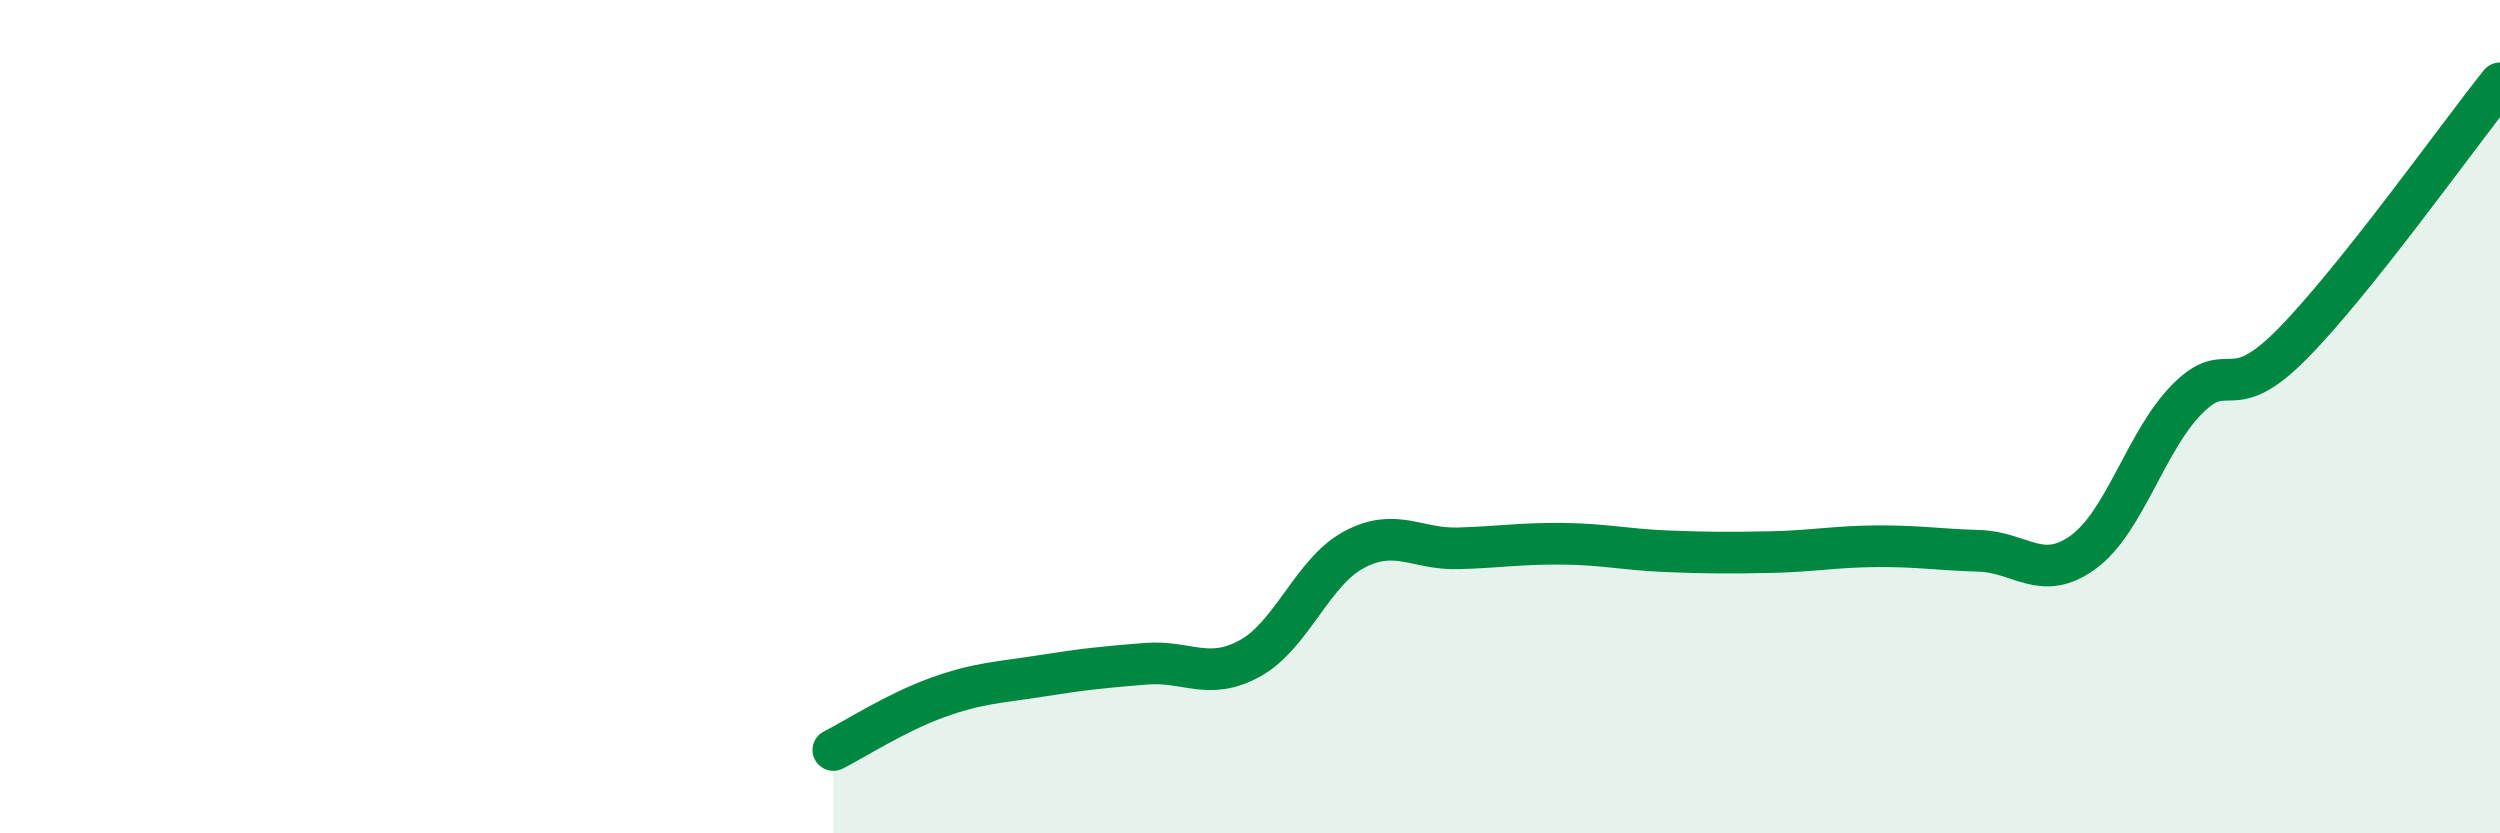 
    <svg width="60" height="20" viewBox="0 0 60 20" xmlns="http://www.w3.org/2000/svg">
      <path
        d="M 20,18 C 20.5,17.75 21.5,17.1 22.5,16.74 C 23.5,16.38 24,16.38 25,16.22 C 26,16.06 26.5,16.01 27.5,15.93 C 28.5,15.85 29,16.35 30,15.8 C 31,15.25 31.5,13.72 32.5,13.19 C 33.5,12.66 34,13.19 35,13.16 C 36,13.13 36.5,13.04 37.5,13.05 C 38.5,13.06 39,13.19 40,13.23 C 41,13.27 41.5,13.27 42.5,13.25 C 43.5,13.23 44,13.12 45,13.11 C 46,13.1 46.5,13.19 47.5,13.22 C 48.5,13.25 49,13.98 50,13.25 C 51,12.52 51.5,10.57 52.5,9.57 C 53.5,8.57 53.5,9.78 55,8.27 C 56.5,6.76 59,3.25 60,2L60 20L20 20Z"
        fill="#008740"
        opacity="0.1"
        stroke-linecap="round"
        stroke-linejoin="round"
      />
      <path
        d="M 20,18 C 20.5,17.75 21.5,17.1 22.5,16.74 C 23.5,16.38 24,16.38 25,16.22 C 26,16.06 26.5,16.01 27.5,15.93 C 28.5,15.85 29,16.35 30,15.8 C 31,15.25 31.5,13.72 32.5,13.19 C 33.5,12.66 34,13.19 35,13.16 C 36,13.13 36.5,13.04 37.5,13.05 C 38.5,13.06 39,13.19 40,13.23 C 41,13.27 41.5,13.27 42.5,13.25 C 43.5,13.23 44,13.12 45,13.11 C 46,13.1 46.5,13.19 47.5,13.22 C 48.5,13.25 49,13.98 50,13.25 C 51,12.52 51.5,10.57 52.5,9.57 C 53.5,8.57 53.5,9.78 55,8.27 C 56.5,6.76 59,3.25 60,2"
        stroke="#008740"
        stroke-width="1"
        fill="none"
        stroke-linecap="round"
        stroke-linejoin="round"
      />
    </svg>
  